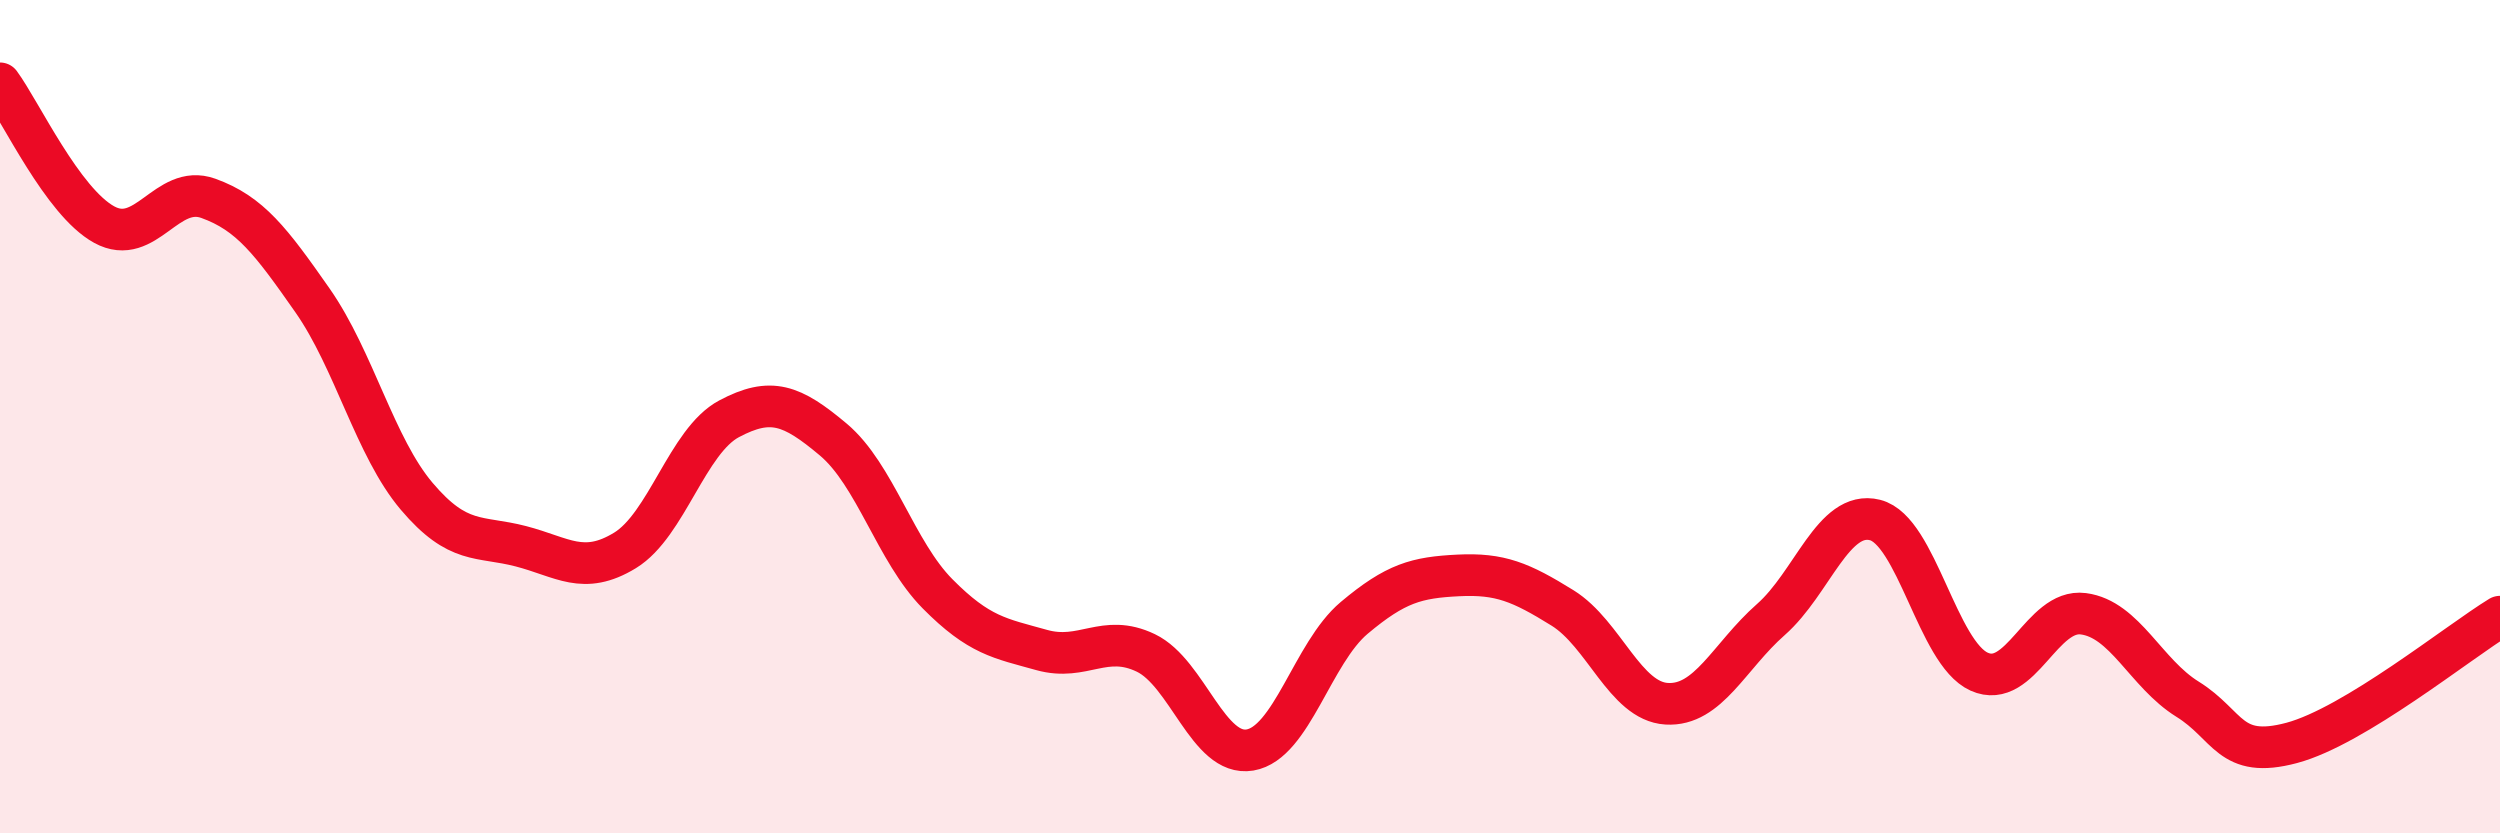 
    <svg width="60" height="20" viewBox="0 0 60 20" xmlns="http://www.w3.org/2000/svg">
      <path
        d="M 0,2 C 0.5,2.68 1.5,4.84 2.5,5.39 C 3.5,5.94 4,4.4 5,4.76 C 6,5.12 6.5,5.78 7.5,7.21 C 8.5,8.64 9,10.73 10,11.91 C 11,13.09 11.5,12.85 12.5,13.11 C 13.5,13.37 14,13.82 15,13.21 C 16,12.6 16.5,10.58 17.5,10.05 C 18.5,9.52 19,9.71 20,10.55 C 21,11.39 21.5,13.24 22.5,14.25 C 23.5,15.26 24,15.32 25,15.6 C 26,15.88 26.5,15.19 27.5,15.67 C 28.5,16.15 29,18.17 30,18 C 31,17.83 31.5,15.67 32.5,14.83 C 33.5,13.99 34,13.86 35,13.81 C 36,13.76 36.5,13.97 37.5,14.59 C 38.5,15.21 39,16.83 40,16.89 C 41,16.95 41.5,15.75 42.5,14.87 C 43.5,13.99 44,12.23 45,12.48 C 46,12.73 46.5,15.67 47.5,16.12 C 48.5,16.57 49,14.6 50,14.73 C 51,14.86 51.5,16.16 52.5,16.78 C 53.5,17.4 53.5,18.23 55,17.83 C 56.5,17.43 59,15.41 60,14.8L60 20L0 20Z"
        fill="#EB0A25"
        opacity="0.1"
        stroke-linecap="round"
        stroke-linejoin="round"
      />
      <path
        d="M 0,2 C 0.5,2.68 1.5,4.84 2.5,5.39 C 3.5,5.94 4,4.4 5,4.76 C 6,5.12 6.5,5.78 7.5,7.21 C 8.5,8.64 9,10.73 10,11.91 C 11,13.09 11.5,12.85 12.5,13.11 C 13.5,13.37 14,13.82 15,13.21 C 16,12.6 16.5,10.58 17.5,10.05 C 18.5,9.52 19,9.71 20,10.55 C 21,11.39 21.5,13.24 22.5,14.25 C 23.5,15.26 24,15.32 25,15.6 C 26,15.88 26.5,15.19 27.5,15.67 C 28.5,16.15 29,18.17 30,18 C 31,17.83 31.5,15.67 32.5,14.83 C 33.5,13.99 34,13.86 35,13.81 C 36,13.76 36.5,13.97 37.5,14.59 C 38.5,15.21 39,16.83 40,16.89 C 41,16.95 41.5,15.75 42.5,14.87 C 43.5,13.99 44,12.23 45,12.48 C 46,12.73 46.5,15.67 47.5,16.12 C 48.5,16.57 49,14.6 50,14.73 C 51,14.86 51.5,16.16 52.5,16.78 C 53.5,17.4 53.5,18.23 55,17.83 C 56.5,17.43 59,15.41 60,14.8"
        stroke="#EB0A25"
        stroke-width="1"
        fill="none"
        stroke-linecap="round"
        stroke-linejoin="round"
      />
    </svg>
  